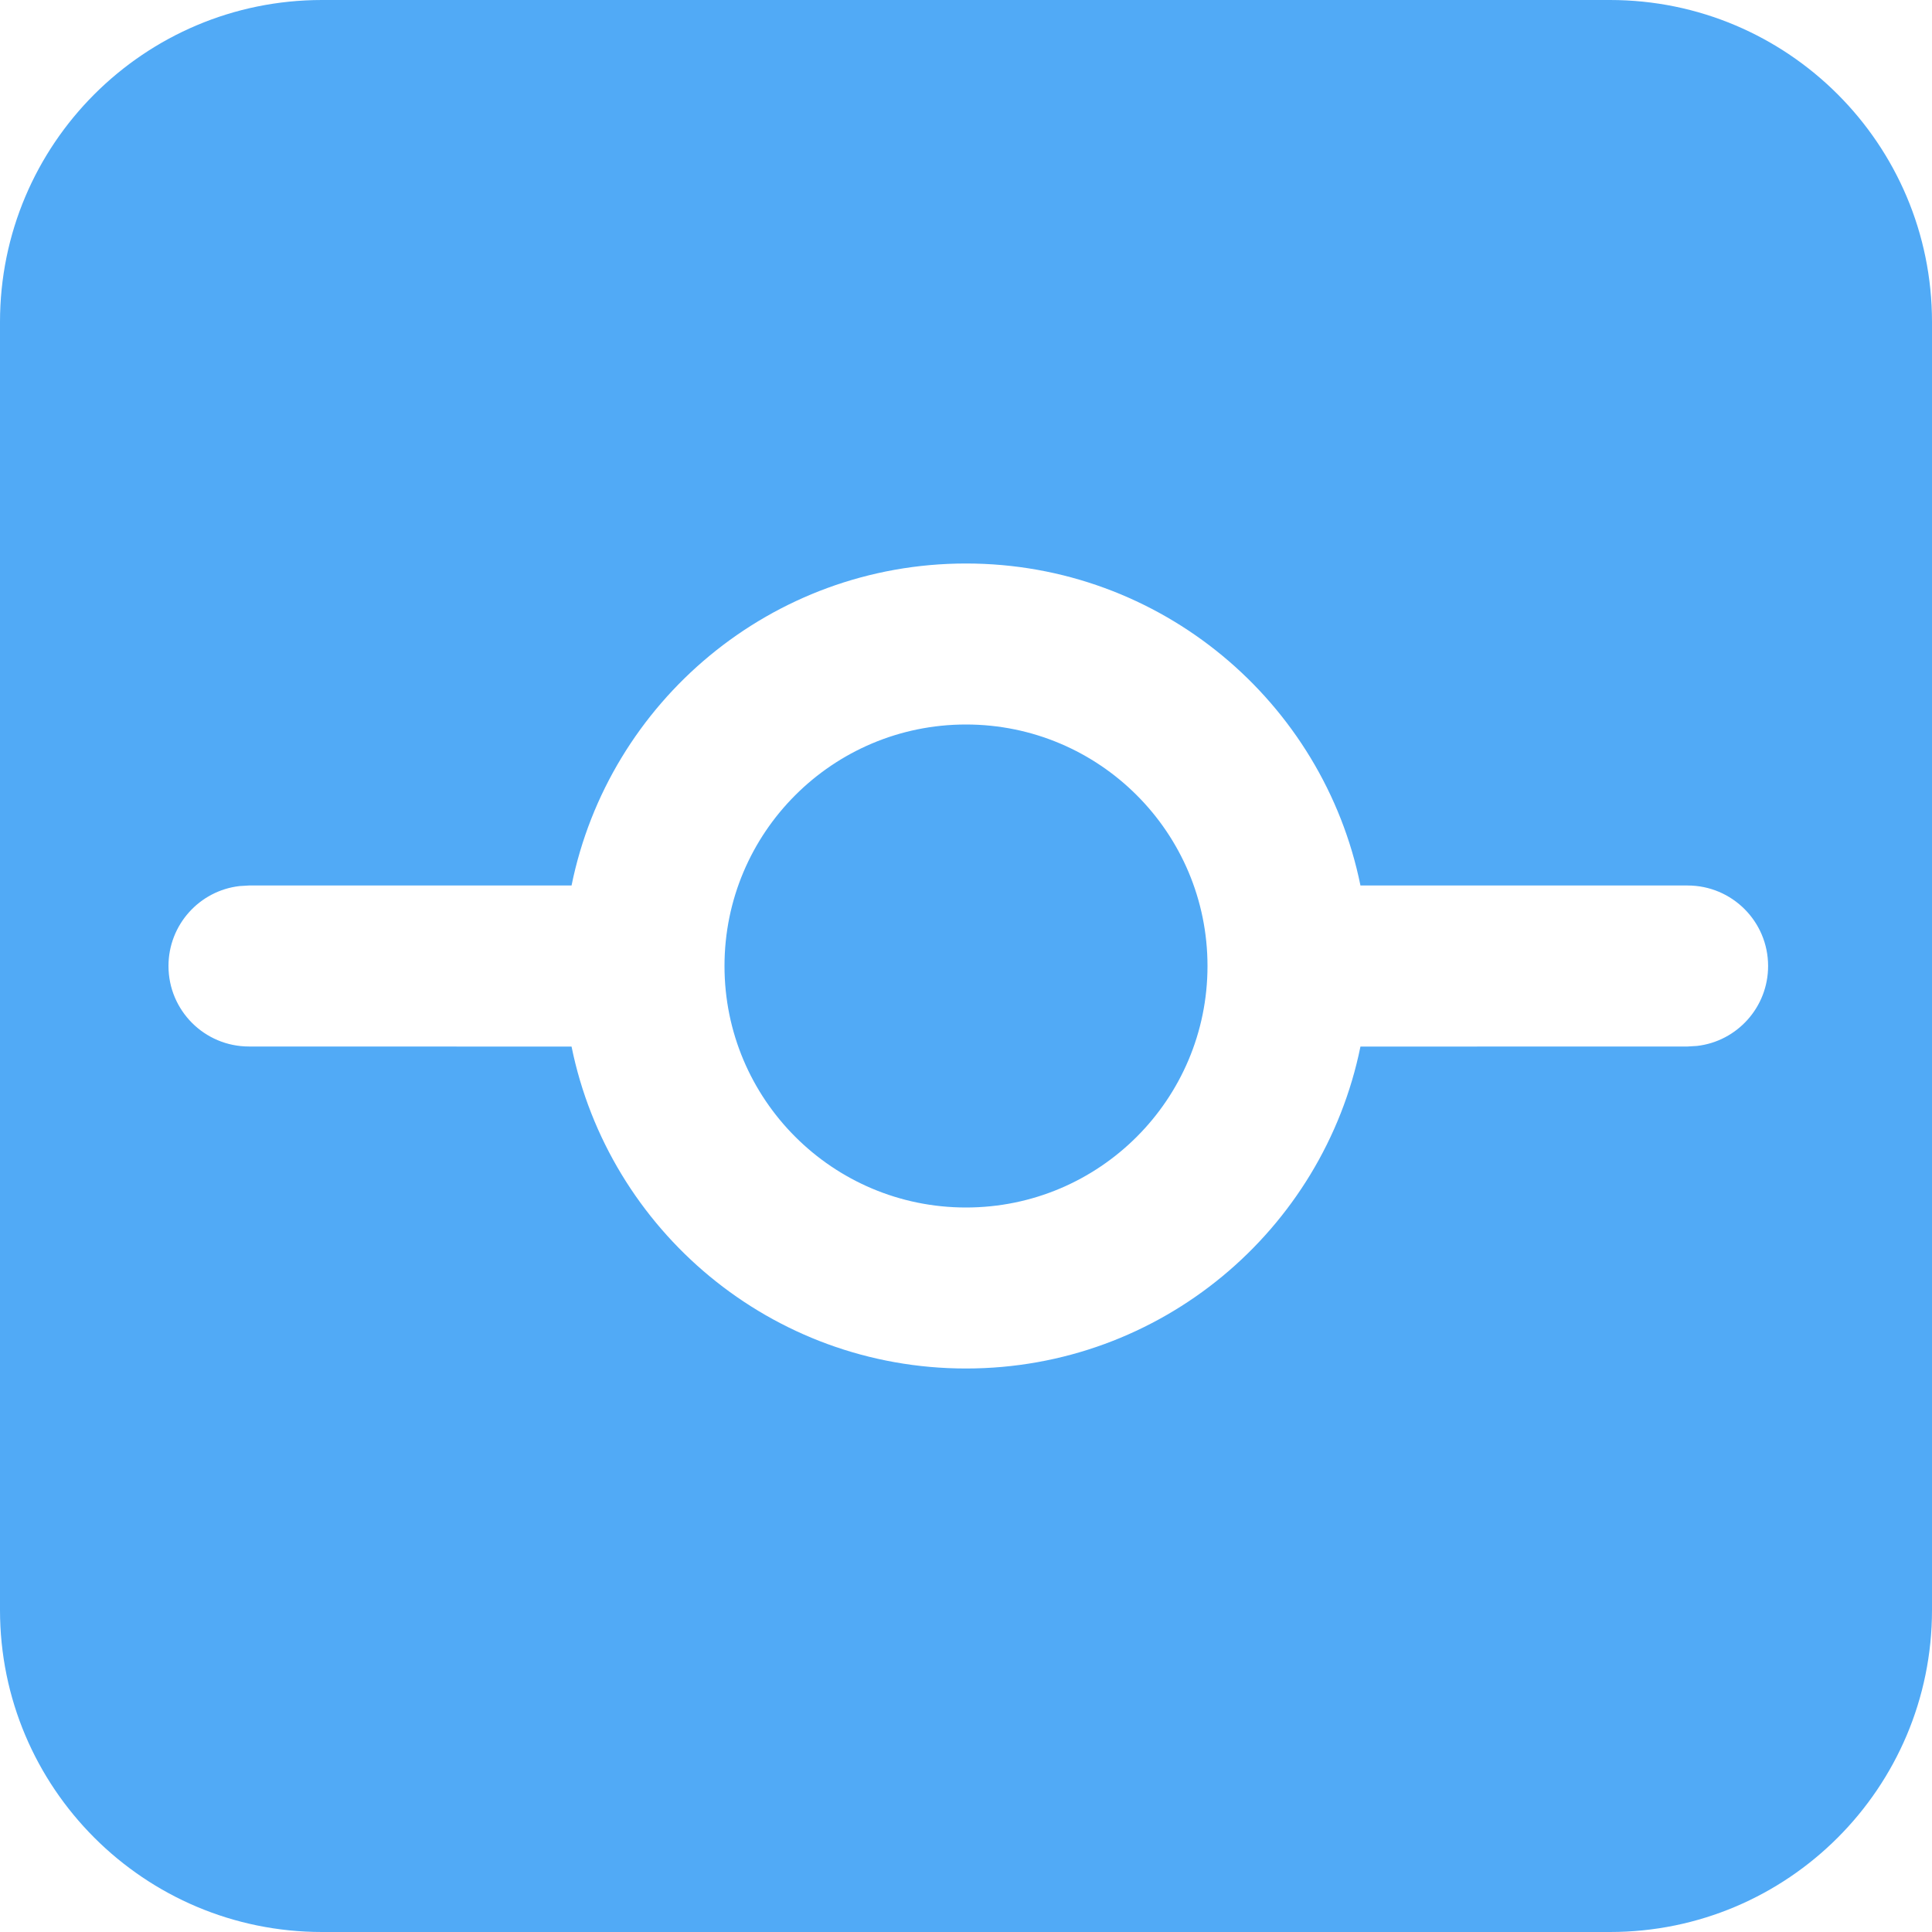 <?xml version="1.0" encoding="UTF-8"?>
<svg width="24px" height="24px" viewBox="0 0 24 24" version="1.1" xmlns="http://www.w3.org/2000/svg" xmlns:xlink="http://www.w3.org/1999/xlink">
    <title>节点设计</title>
    <g id="节点设计" stroke="none" stroke-width="1" fill="none" fill-rule="evenodd">
        <path d="M20,0 C22.209,-4.05812251e-16 24,1.791 24,4 L24,20 C24,22.209 22.209,24 20,24 L4,24 C1.791,24 2.705415e-16,22.209 0,20 L0,4 C-2.705415e-16,1.791 1.791,4.05812251e-16 4,0 L20,0 Z M12,7 C9.581,7 7.563,8.718 7.1,11 L3.093,11 L2.976,11.007 C2.479,11.064 2.093,11.487 2.093,12 C2.093,12.552 2.54,13 3.093,13 L3.093,13 L7.1,13.001 C7.564,15.283 9.581,17 12,17 C14.419,17 16.436,15.283 16.9,13.001 L20.964,13 L21.081,12.993 C21.578,12.936 21.964,12.513 21.964,12 C21.964,11.448 21.517,11 20.964,11 L20.964,11 L16.9,11 C16.437,8.718 14.419,7 12,7 Z M12,9 C13.657,9 15,10.343 15,12 C15,13.657 13.657,15 12,15 C10.343,15 9,13.657 9,12 C9,10.343 10.343,9 12,9 Z" id="形状结合" fill="#51AAF6"></path>
    </g>
</svg>